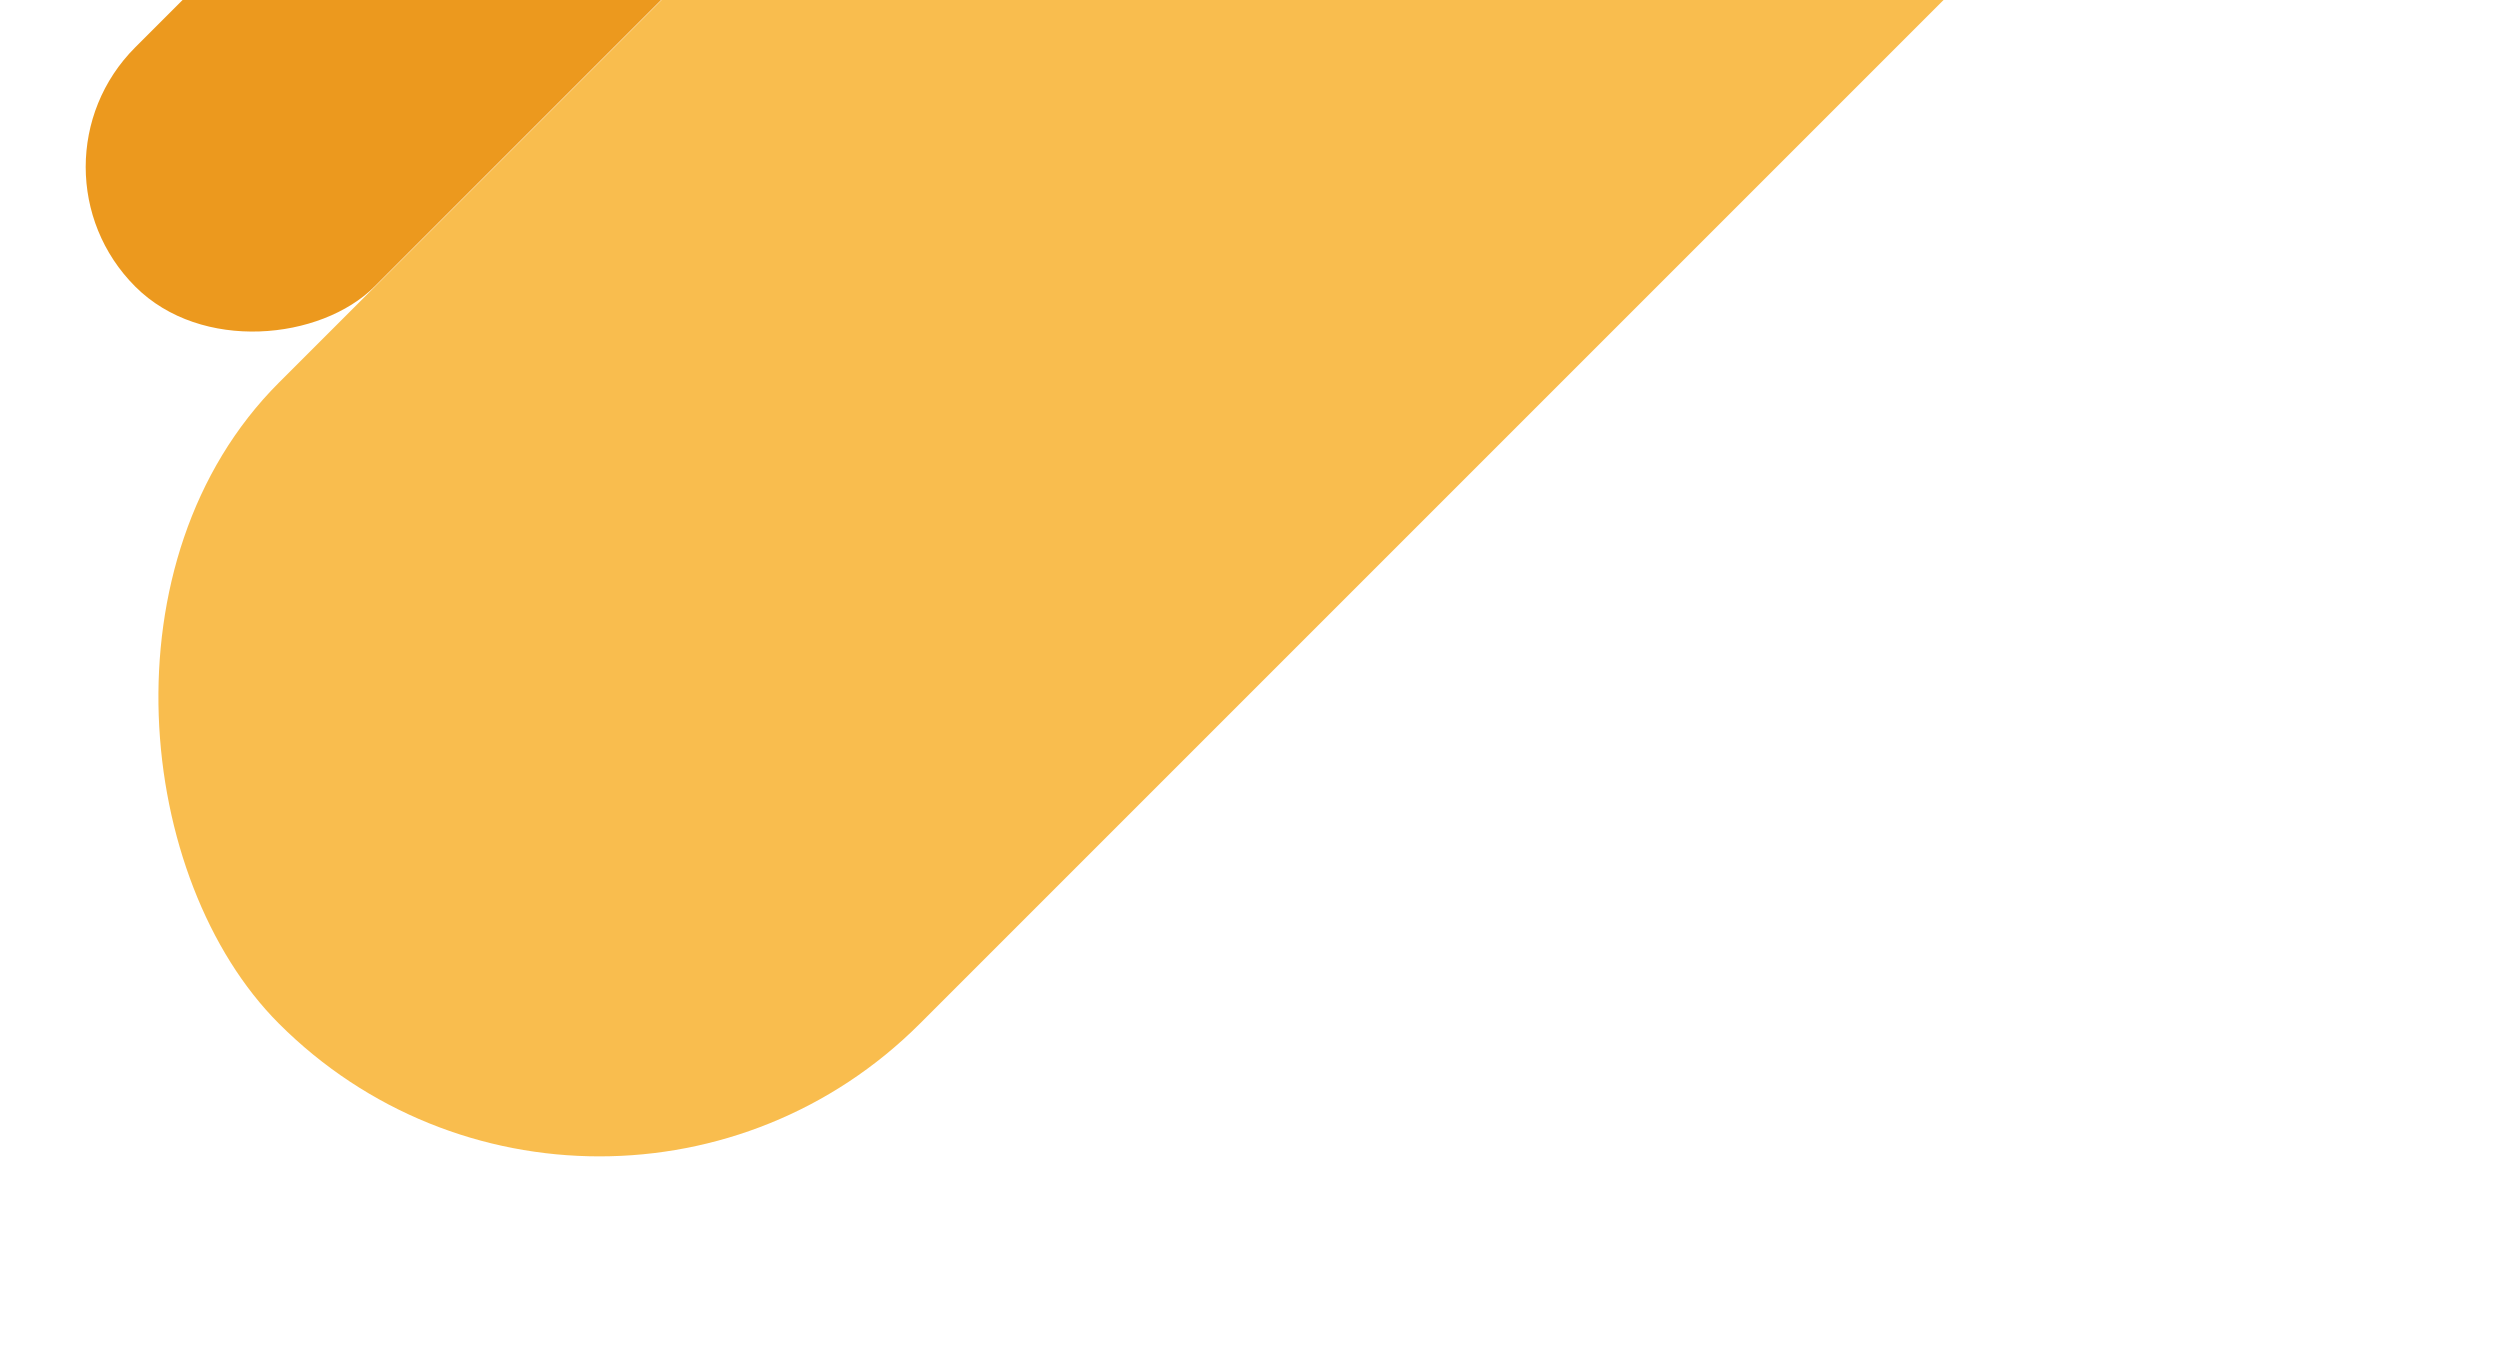 <svg width="480" height="259" viewBox="0 0 480 259" fill="none" xmlns="http://www.w3.org/2000/svg">
<rect width="514.747" height="174.075" rx="87.037" transform="matrix(0.707 -0.707 -0.707 -0.707 115.09 258.07)" fill="#F9BD4E"/>
<rect width="64.976" height="248.98" rx="32.488" transform="matrix(0.707 0.707 0.707 -0.707 3 32.055)" fill="#EC991E"/>
</svg>
